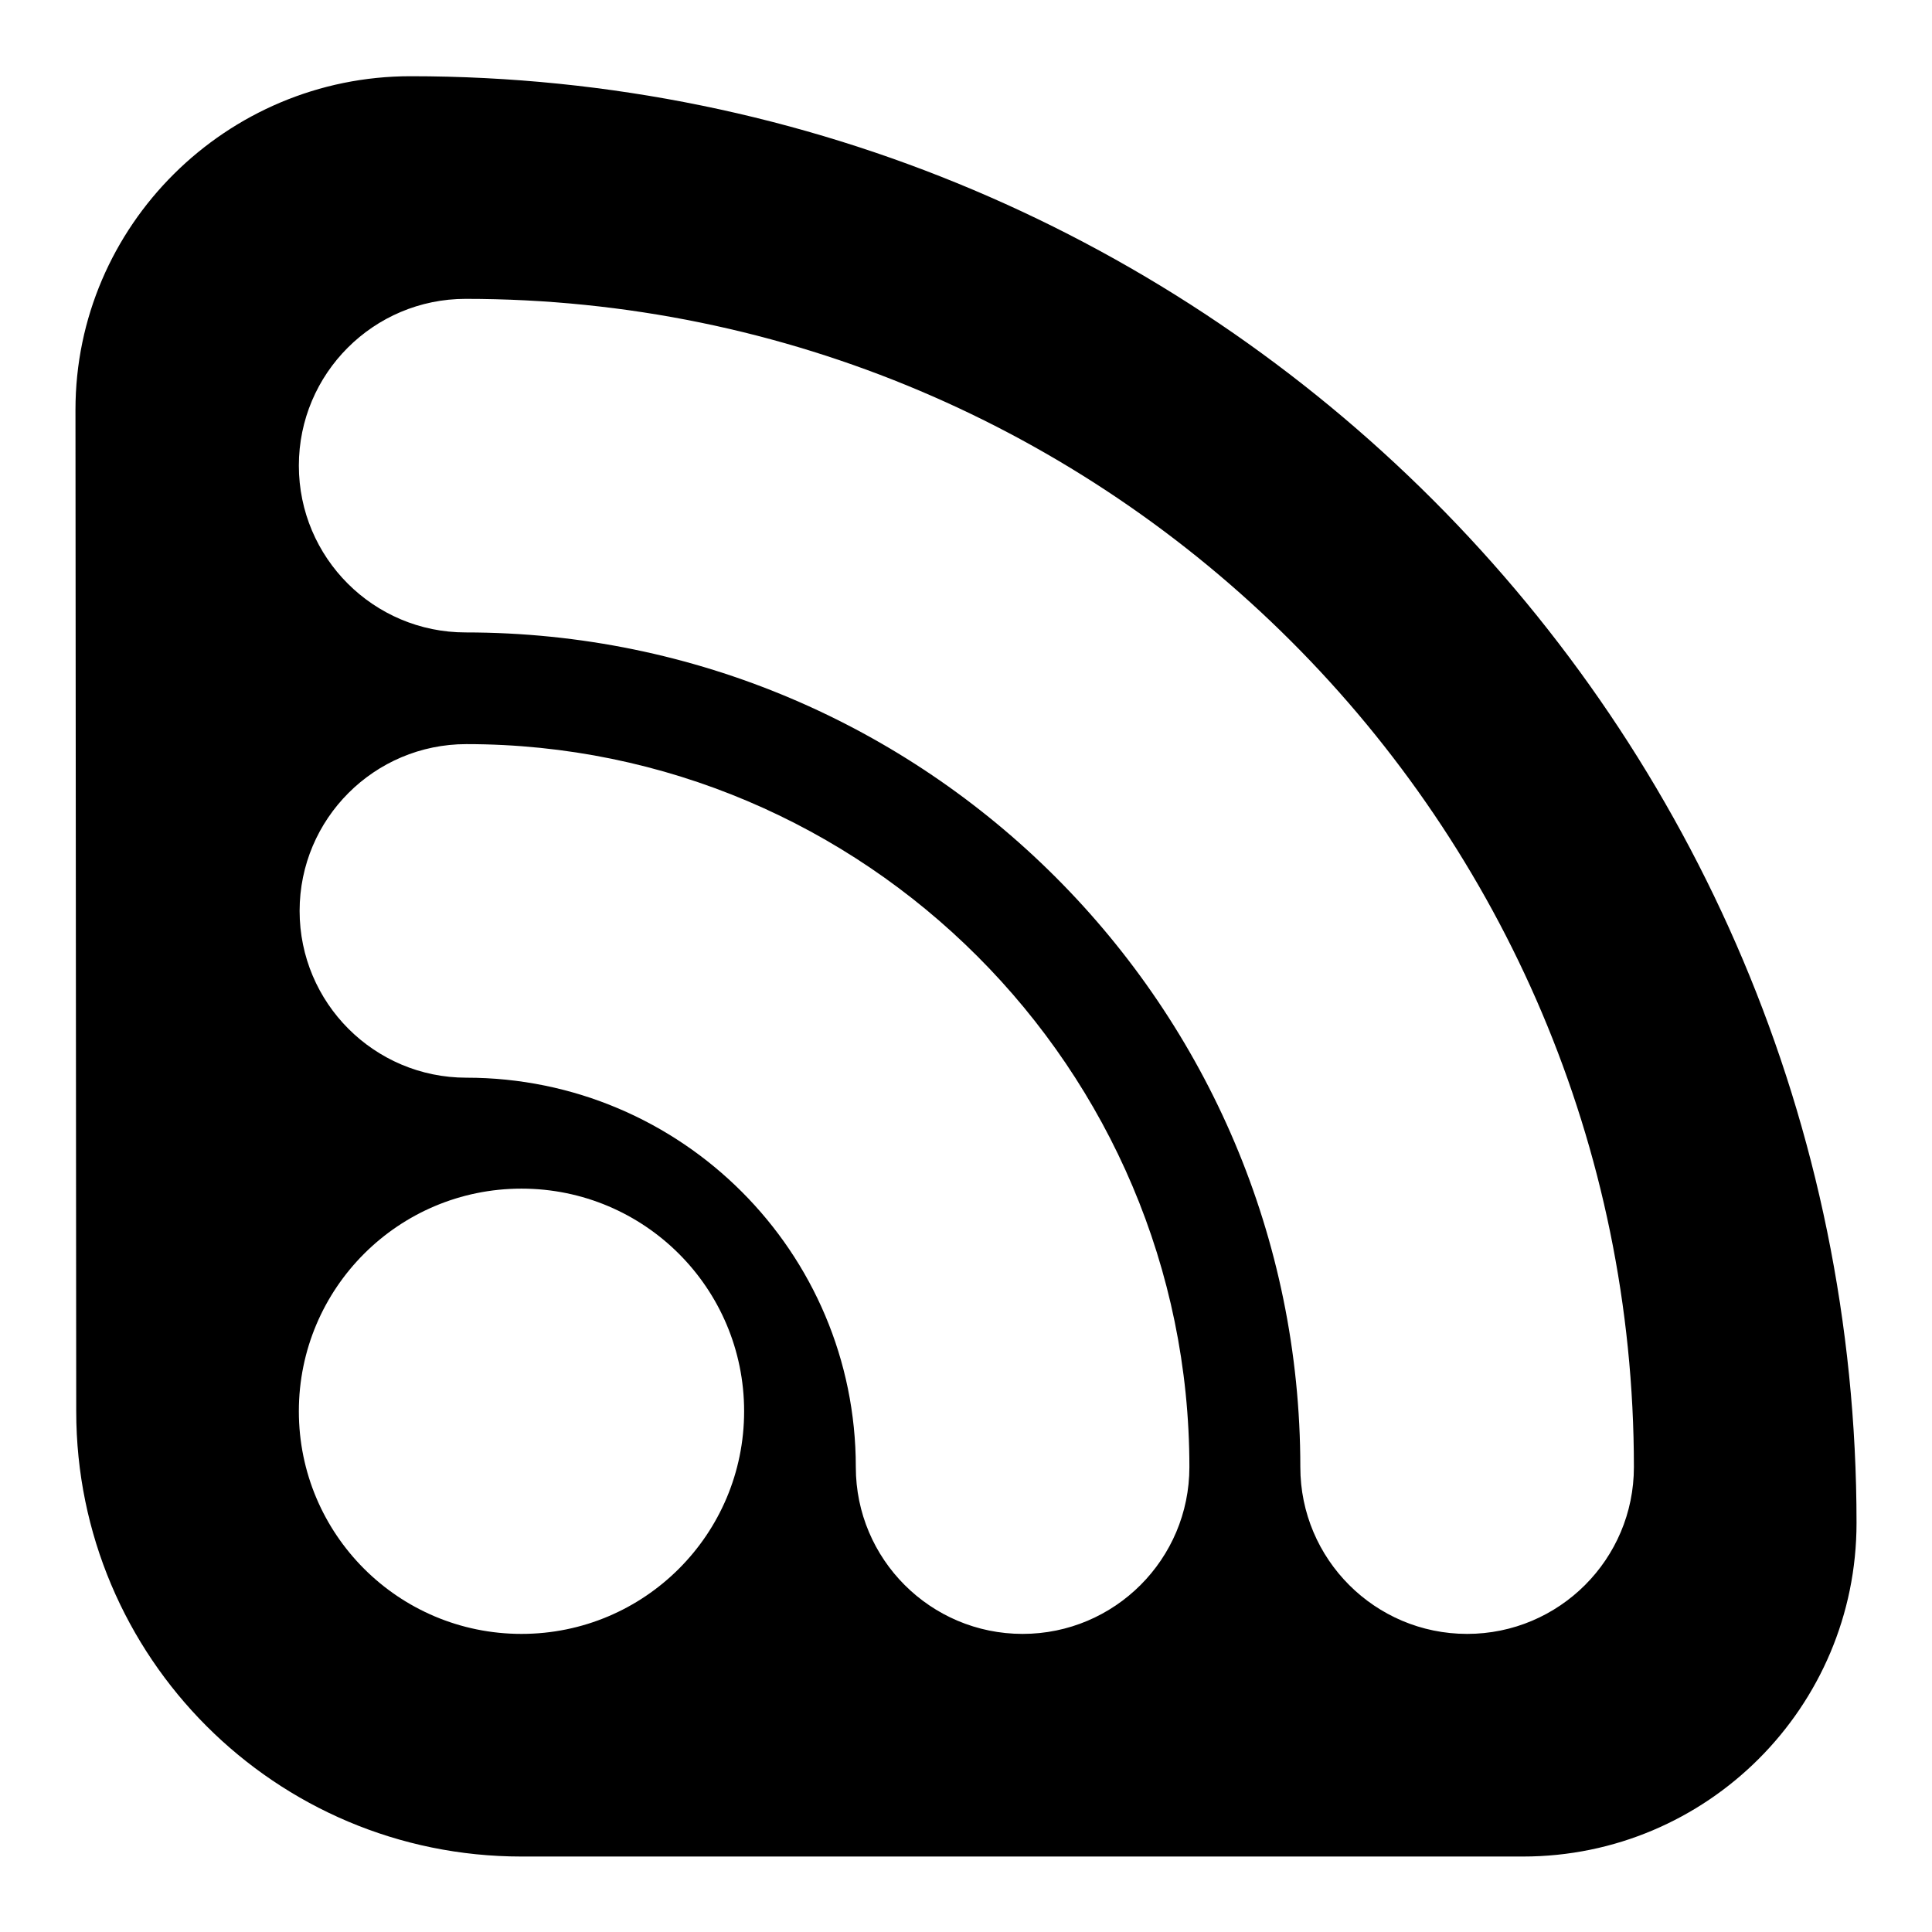 <?xml version="1.0" encoding="utf-8"?>
<!-- Svg Vector Icons : http://www.onlinewebfonts.com/icon -->
<!DOCTYPE svg PUBLIC "-//W3C//DTD SVG 1.1//EN" "http://www.w3.org/Graphics/SVG/1.1/DTD/svg11.dtd">
<svg version="1.1" xmlns="http://www.w3.org/2000/svg" xmlns:xlink="http://www.w3.org/1999/xlink" x="0px" y="0px" viewBox="0 0 256 256" enable-background="new 0 0 256 256" xml:space="preserve">
<g><g><path fill="#000000" d="M54.4,10.1C30,10.1,10,29.9,10,54.3c0,1.1,0.1,129.7,0.1,132.7c0,32.6,26.4,59,59,59c2.7,0,131.3,0,132.7,0c24.4,0,44.2-19.8,44.2-44.2C246,95.9,160.2,10.1,54.4,10.1z M69.1,216.5c-16.3,0-29.5-13.2-29.5-29.5c0-16.3,13.2-29.5,29.5-29.5c16.3,0,29.5,13.2,29.5,29.5C98.6,203.3,85.4,216.5,69.1,216.5z M135.5,216.5c-12.2,0-22.1-9.9-22.1-22.1c0-28.5-23.1-51.6-51.6-51.6c-12.2,0-22.1-9.9-22.1-22.1s9.9-22.1,22.1-22.1c52.8,0,95.8,43,95.8,95.8C157.6,206.6,147.7,216.5,135.5,216.5z M194.4,216.5c-12.2,0-22.1-9.9-22.1-22.1c0-61-49.6-110.6-110.6-110.6c-12.2,0-22.1-9.9-22.1-22.1c0-12.2,9.9-22.1,22.1-22.1c85.3,0,154.8,69.4,154.8,154.8C216.5,206.6,206.6,216.5,194.4,216.5z"/></g></g>
</svg>